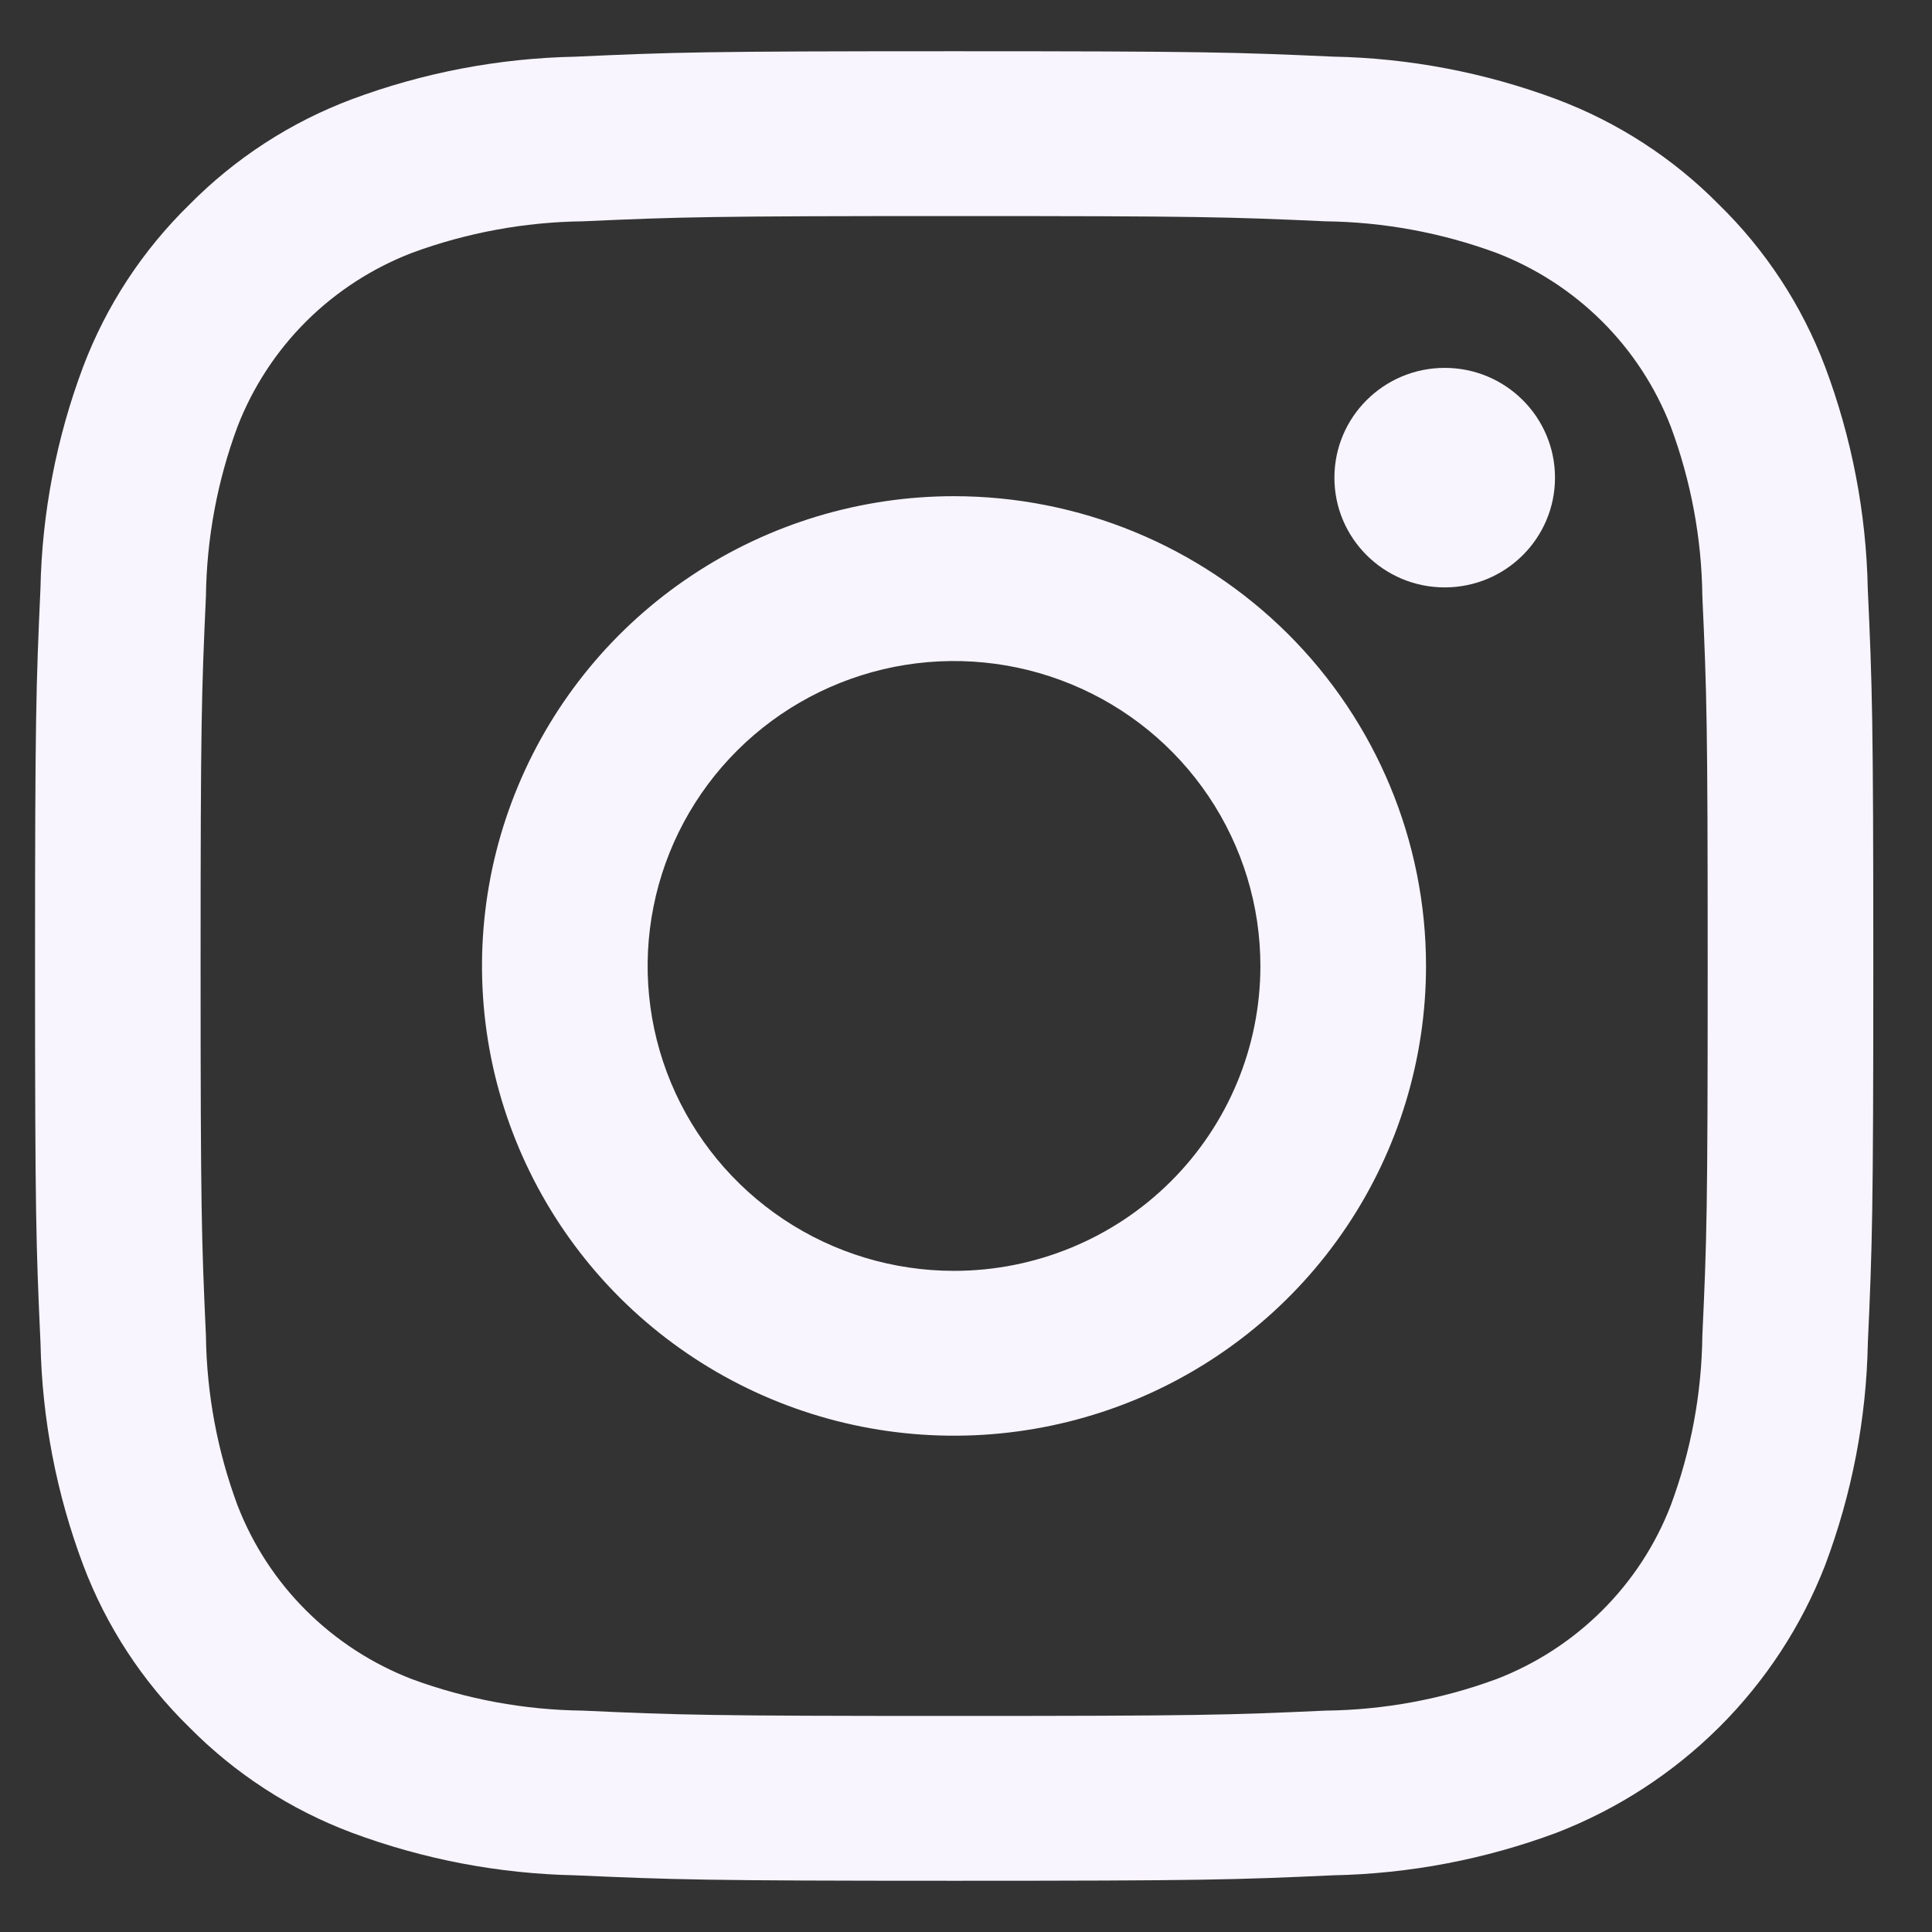 <svg width="29" height="29" viewBox="0 0 29 29" fill="none" xmlns="http://www.w3.org/2000/svg">
<rect x="0" y="0" width="29" height="29" fill="#333333" stroke="none"/>
<path d="M14.322 3.243C18.006 3.243 18.442 3.256 19.897 3.322C20.772 3.333 21.639 3.493 22.459 3.795C23.055 4.024 23.595 4.374 24.046 4.822C24.497 5.271 24.849 5.809 25.078 6.401C25.382 7.218 25.543 8.081 25.553 8.951C25.619 10.4 25.633 10.834 25.633 14.5C25.633 18.166 25.62 18.6 25.553 20.048C25.543 20.919 25.382 21.782 25.078 22.598C24.849 23.191 24.497 23.729 24.046 24.177C23.595 24.626 23.055 24.976 22.459 25.205C21.639 25.507 20.772 25.667 19.897 25.677C18.443 25.743 18.006 25.757 14.322 25.757C10.638 25.757 10.202 25.743 8.747 25.677C7.872 25.667 7.005 25.507 6.185 25.205C5.59 24.976 5.049 24.626 4.598 24.177C4.147 23.729 3.796 23.191 3.566 22.598C3.262 21.782 3.102 20.919 3.091 20.048C3.025 18.6 3.011 18.166 3.011 14.5C3.011 10.834 3.025 10.4 3.091 8.951C3.102 8.081 3.262 7.218 3.566 6.401C3.796 5.809 4.147 5.271 4.598 4.822C5.049 4.374 5.59 4.024 6.185 3.795C7.005 3.493 7.872 3.333 8.747 3.322C10.202 3.257 10.639 3.243 14.322 3.243ZM14.322 0.769C10.577 0.769 10.106 0.784 8.634 0.851C7.489 0.874 6.356 1.089 5.283 1.489C4.363 1.834 3.53 2.375 2.841 3.073C2.139 3.759 1.595 4.589 1.248 5.505C0.847 6.572 0.63 7.7 0.607 8.84C0.541 10.303 0.526 10.772 0.526 14.499C0.526 18.226 0.541 18.696 0.608 20.16C0.631 21.3 0.848 22.427 1.25 23.495C1.596 24.411 2.139 25.241 2.841 25.927C3.53 26.625 4.364 27.166 5.285 27.511C6.357 27.91 7.49 28.126 8.635 28.149C10.107 28.214 10.577 28.231 14.323 28.231C18.07 28.231 18.54 28.216 20.012 28.149C21.157 28.126 22.29 27.91 23.362 27.511C24.278 27.157 25.11 26.617 25.805 25.926C26.5 25.234 27.042 24.406 27.396 23.494C27.798 22.426 28.015 21.299 28.037 20.159C28.103 18.696 28.119 18.226 28.119 14.499C28.119 10.772 28.103 10.303 28.036 8.838C28.013 7.699 27.796 6.571 27.395 5.504C27.048 4.588 26.505 3.758 25.803 3.072C25.114 2.373 24.28 1.833 23.36 1.488C22.287 1.088 21.154 0.872 20.009 0.85C18.539 0.784 18.067 0.769 14.322 0.769Z" fill="#F8F5FF"/>
<path d="M14.32 7.448C12.919 7.448 11.549 7.862 10.384 8.637C9.219 9.411 8.311 10.513 7.775 11.801C7.238 13.089 7.098 14.507 7.371 15.875C7.645 17.243 8.32 18.499 9.31 19.485C10.301 20.471 11.564 21.143 12.938 21.415C14.312 21.687 15.737 21.547 17.032 21.014C18.326 20.48 19.433 19.576 20.211 18.417C20.99 17.257 21.405 15.894 21.405 14.499C21.405 12.629 20.659 10.836 19.33 9.513C18.001 8.191 16.199 7.448 14.32 7.448ZM14.32 19.076C13.411 19.076 12.521 18.808 11.765 18.305C11.009 17.802 10.419 17.087 10.071 16.251C9.723 15.415 9.632 14.494 9.81 13.606C9.987 12.719 10.425 11.903 11.068 11.263C11.711 10.623 12.531 10.187 13.423 10.01C14.315 9.834 15.24 9.924 16.08 10.271C16.921 10.617 17.639 11.204 18.144 11.957C18.649 12.709 18.919 13.594 18.919 14.499C18.919 15.713 18.435 16.877 17.572 17.736C16.71 18.594 15.54 19.076 14.32 19.076Z" fill="#F8F5FF"/>
<path d="M21.686 8.817C22.6 8.817 23.341 8.08 23.341 7.17C23.341 6.26 22.6 5.522 21.686 5.522C20.771 5.522 20.03 6.26 20.03 7.17C20.03 8.08 20.771 8.817 21.686 8.817Z" fill="#F8F5FF"/>
</svg>
